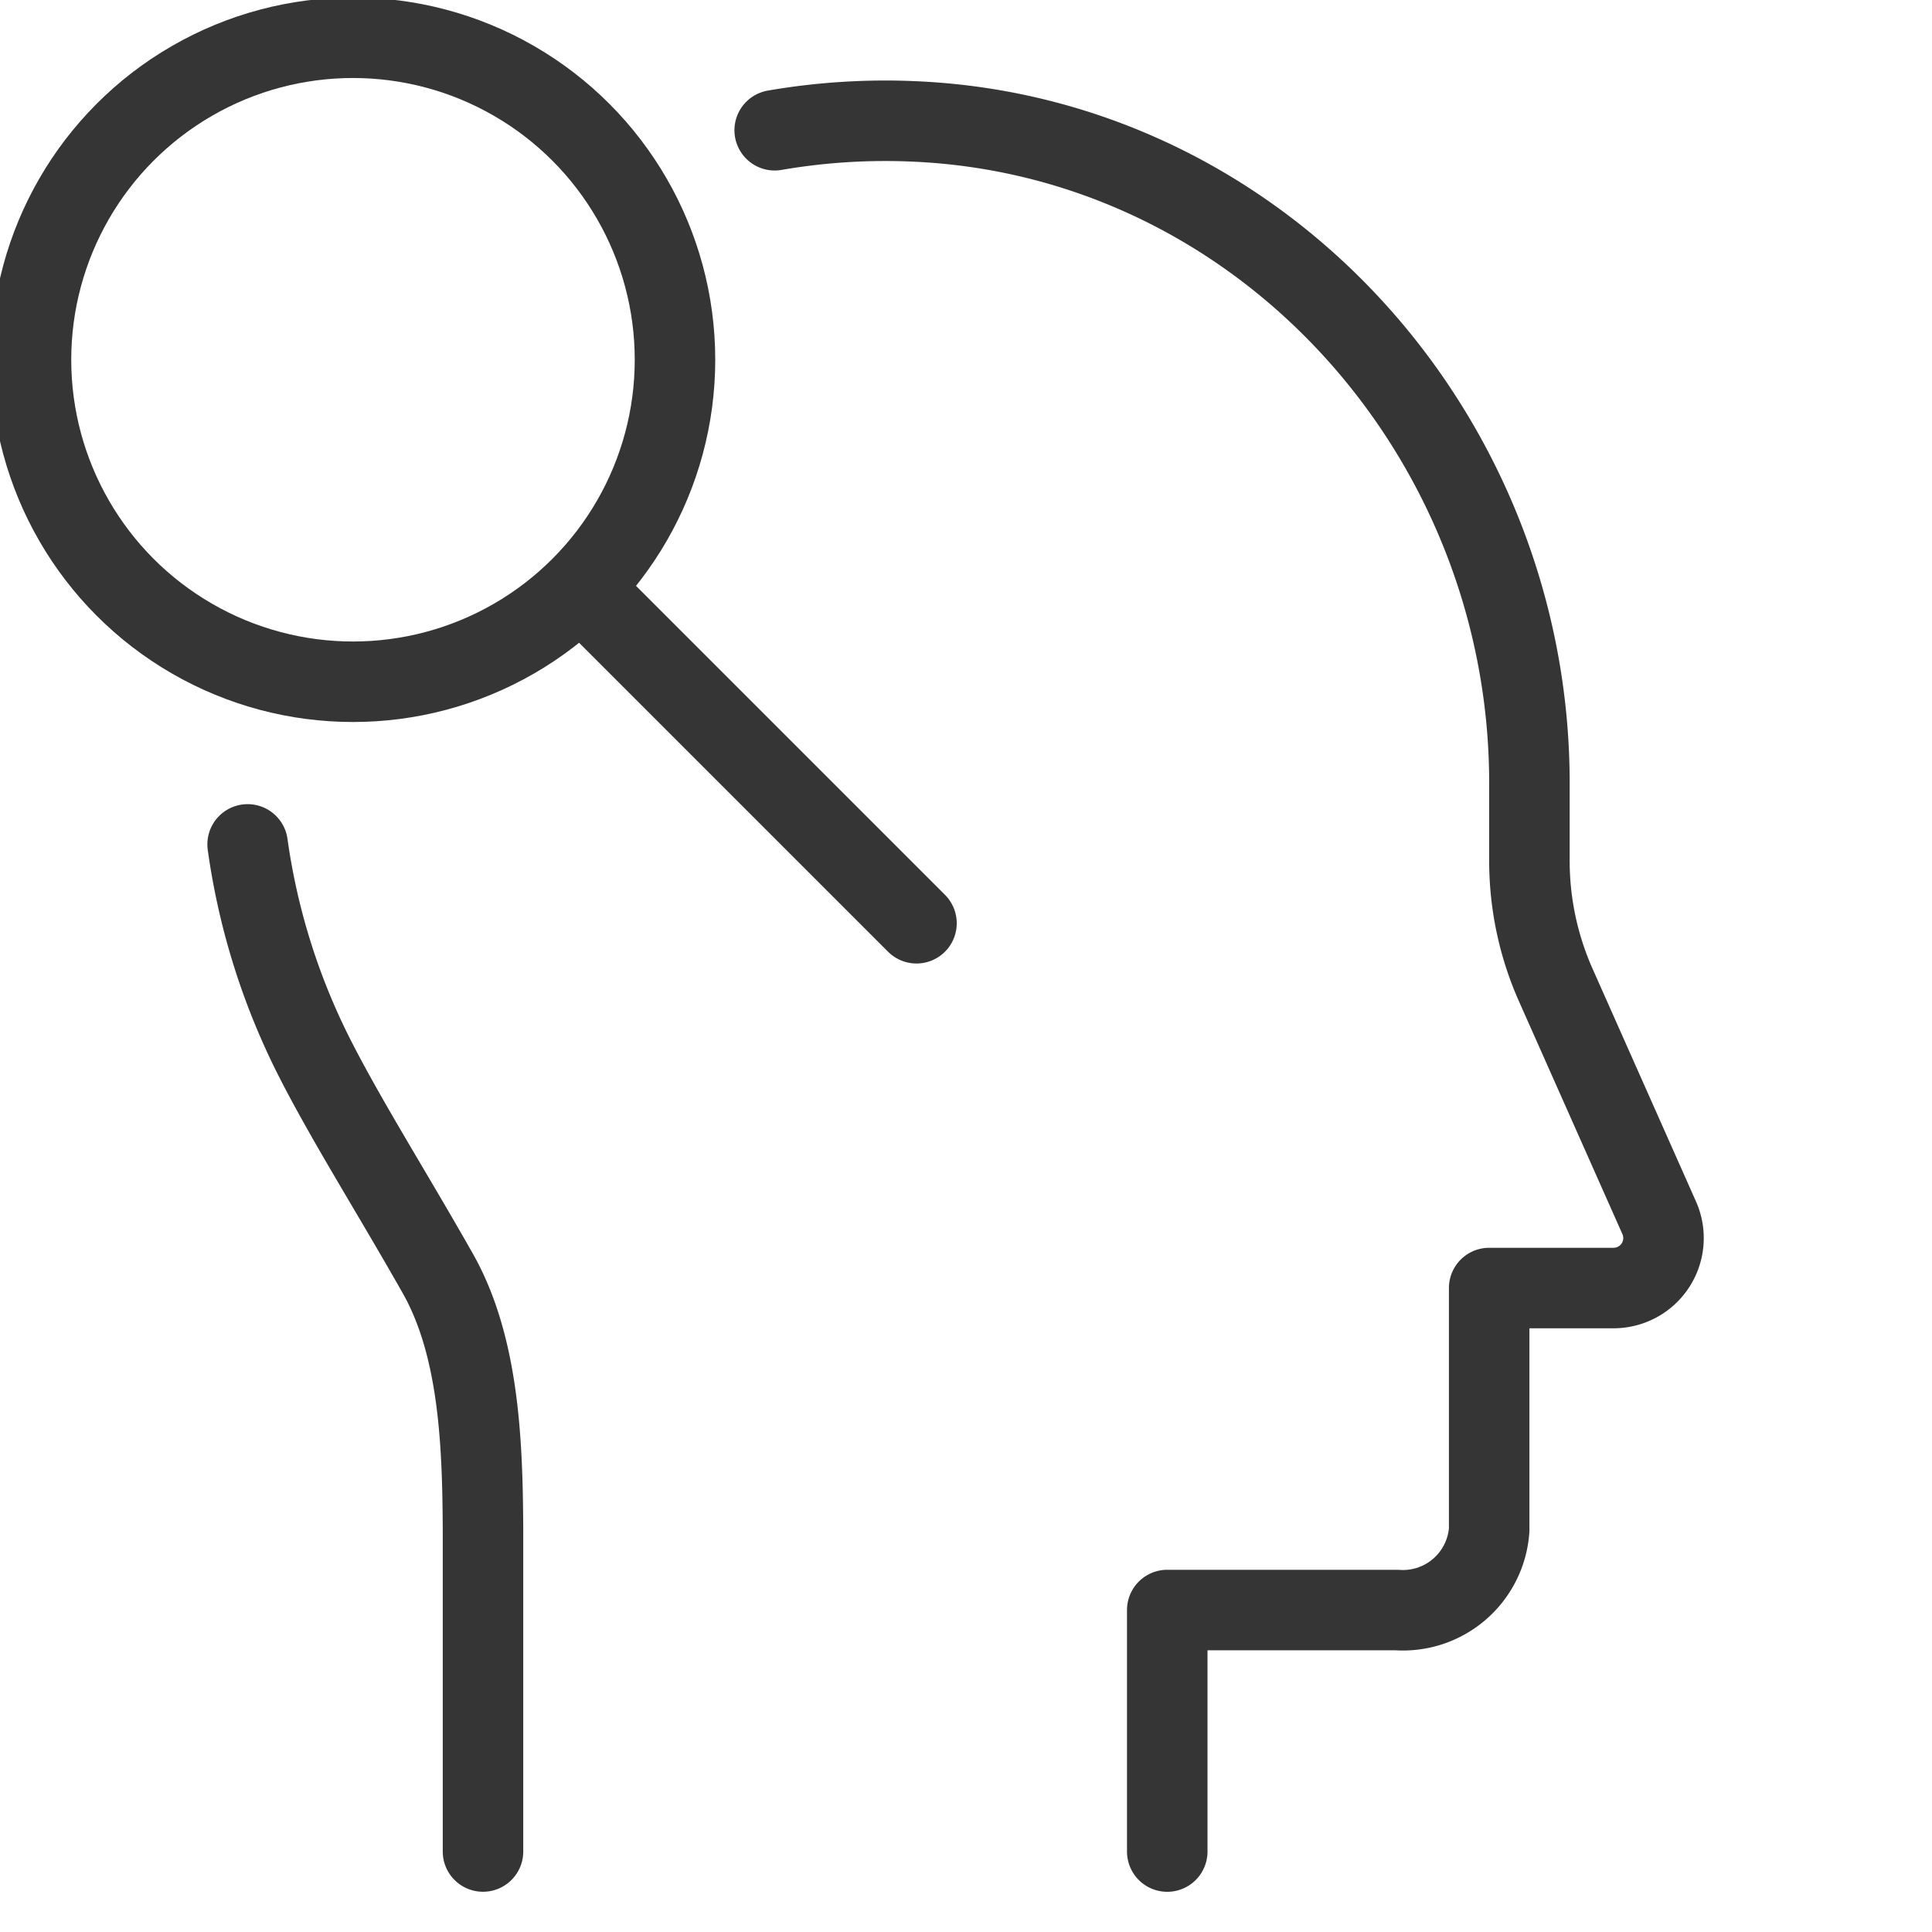 <?xml version="1.0" encoding="UTF-8"?>
<svg xmlns="http://www.w3.org/2000/svg" viewBox="0 0 48 48">
  <g id="Layer_2" fill="none" stroke="#353535" stroke-linecap="round" stroke-linejoin="round" stroke-width="2" data-name="Layer 2">
    <circle cx="8.77" cy="8.938" r="8"></circle>
    <path d="m22.77 22.938-8-8"></path>
    <path d="m19.247 3.236a16.167 16.167 0 0 1 3.522-.217c8.607.404 15.229 7.818 15.229 16.434v1.935a7.599 7.599 0 0 0 .655 3.086l2.569 5.781a1.241 1.241 0 0 1 -1.134 1.746h-3.09c0 .101-0 5.956-0 6.009a2.148 2.148 0 0 1 -2.297 1.991h-5.701v6"></path>
    <path d="m12 46v-8c-.011-2.097-.089-4.533-1.121-6.358-1.089-1.926-2.189-3.664-3.001-5.238a16.876 16.876 0 0 1 -1.726-5.425"></path>
  </g>
</svg>
